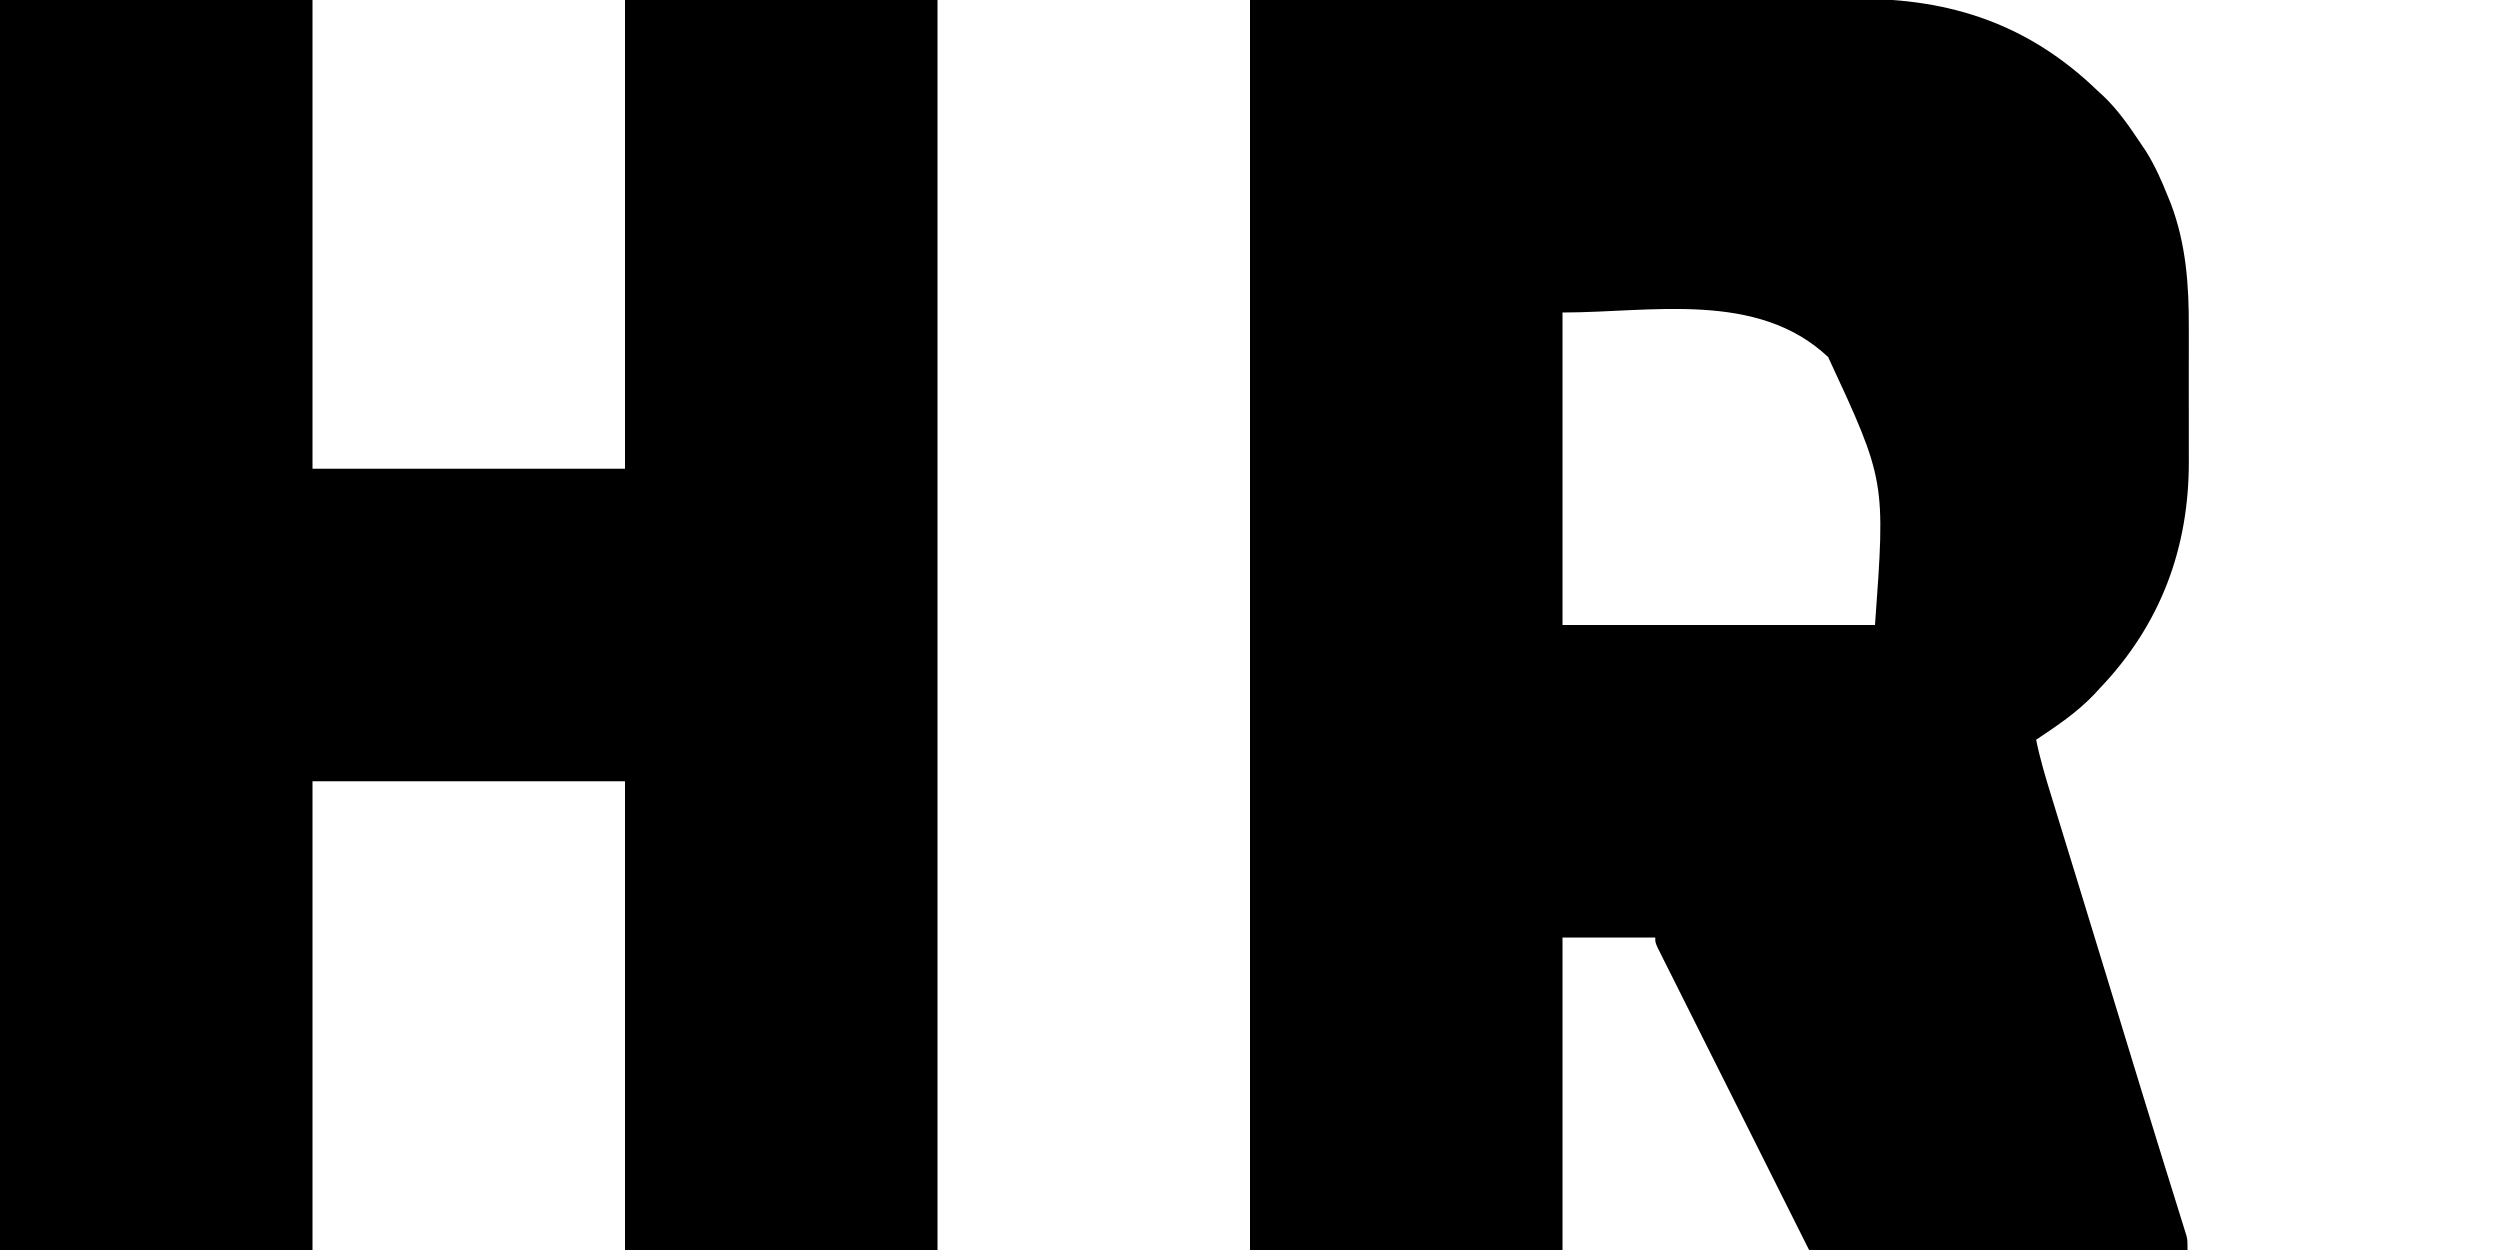 <?xml version="1.0" encoding="UTF-8"?>
<svg version="1.1" xmlns="http://www.w3.org/2000/svg" width="1024" height="512">
<path d="M0 0 C66.701 -0.124 66.701 -0.124 134.75 -0.25 C148.768 -0.286 162.786 -0.323 177.229 -0.36 C194.405 -0.378 194.405 -0.378 202.456 -0.382 C208.056 -0.385 213.655 -0.4 219.254 -0.422 C225.727 -0.448 232.2 -0.459 238.674 -0.454 C241.978 -0.451 245.282 -0.457 248.586 -0.477 C286.963 -0.694 318.972 9.983 347 37 C348.077 37.982 348.077 37.982 349.176 38.984 C355.465 44.883 360.235 51.861 365 59 C365.63 59.935 366.261 60.869 366.91 61.832 C370.734 67.921 373.546 74.335 376.188 81 C376.509 81.787 376.83 82.574 377.161 83.385 C383.416 99.871 384.613 116.798 384.531 134.25 C384.534 136.326 384.538 138.402 384.543 140.478 C384.549 144.794 384.54 149.11 384.521 153.426 C384.499 158.898 384.512 164.37 384.536 169.843 C384.55 174.119 384.546 178.395 384.535 182.672 C384.533 184.687 384.536 186.703 384.545 188.718 C384.676 224.528 372.917 255.974 348 282 C347.317 282.746 346.634 283.493 345.93 284.262 C338.859 291.737 330.523 297.318 322 303 C323.596 310.855 325.873 318.444 328.234 326.098 C328.665 327.501 329.094 328.904 329.524 330.308 C330.446 333.317 331.37 336.325 332.295 339.333 C333.772 344.134 335.245 348.937 336.717 353.739 C338.256 358.758 339.794 363.776 341.335 368.794 C344.829 380.176 348.313 391.561 351.789 402.949 C352.26 404.492 352.731 406.034 353.202 407.577 C355.052 413.638 356.902 419.7 358.752 425.762 C363.256 440.524 367.768 455.283 372.343 470.023 C373.304 473.118 374.262 476.213 375.221 479.308 C376.618 483.815 378.022 488.321 379.431 492.825 C380.046 494.805 380.66 496.785 381.273 498.766 C381.553 499.654 381.834 500.541 382.122 501.456 C382.372 502.268 382.623 503.079 382.88 503.915 C383.098 504.613 383.316 505.31 383.541 506.029 C384 508 384 508 384 512 C332.85 512 281.7 512 229 512 C218.605 491.251 208.21 470.502 197.5 449.125 C194.211 442.565 190.922 436.005 187.533 429.247 C183.534 421.258 183.534 421.258 181.665 417.522 C180.355 414.902 179.042 412.284 177.728 409.667 C176.054 406.333 174.384 402.998 172.717 399.66 C171.812 397.852 170.904 396.045 169.995 394.238 C169.466 393.178 168.937 392.117 168.392 391.024 C167.927 390.097 167.463 389.169 166.984 388.214 C166 386 166 386 166 384 C153.46 384 140.92 384 128 384 C128 426.24 128 468.48 128 512 C85.76 512 43.52 512 0 512 C0 343.04 0 174.08 0 0 Z M128 128 C128 170.24 128 212.48 128 256 C170.24 256 212.48 256 256 256 C260.307 196.829 260.307 196.829 236.812 146.25 C207.774 118.896 164.336 128 128 128 Z " fill="#000000" transform="translate(512,0)"/>
<path d="M0 0 C42.24 0 84.48 0 128 0 C128 63.36 128 126.72 128 192 C170.24 192 212.48 192 256 192 C256 128.64 256 65.28 256 0 C298.24 0 340.48 0 384 0 C384 168.96 384 337.92 384 512 C341.76 512 299.52 512 256 512 C256 448.64 256 385.28 256 320 C213.76 320 171.52 320 128 320 C128 383.36 128 446.72 128 512 C85.76 512 43.52 512 0 512 C0 343.04 0 174.08 0 0 Z " fill="#000000" transform="translate(0,0)"/>
</svg>
